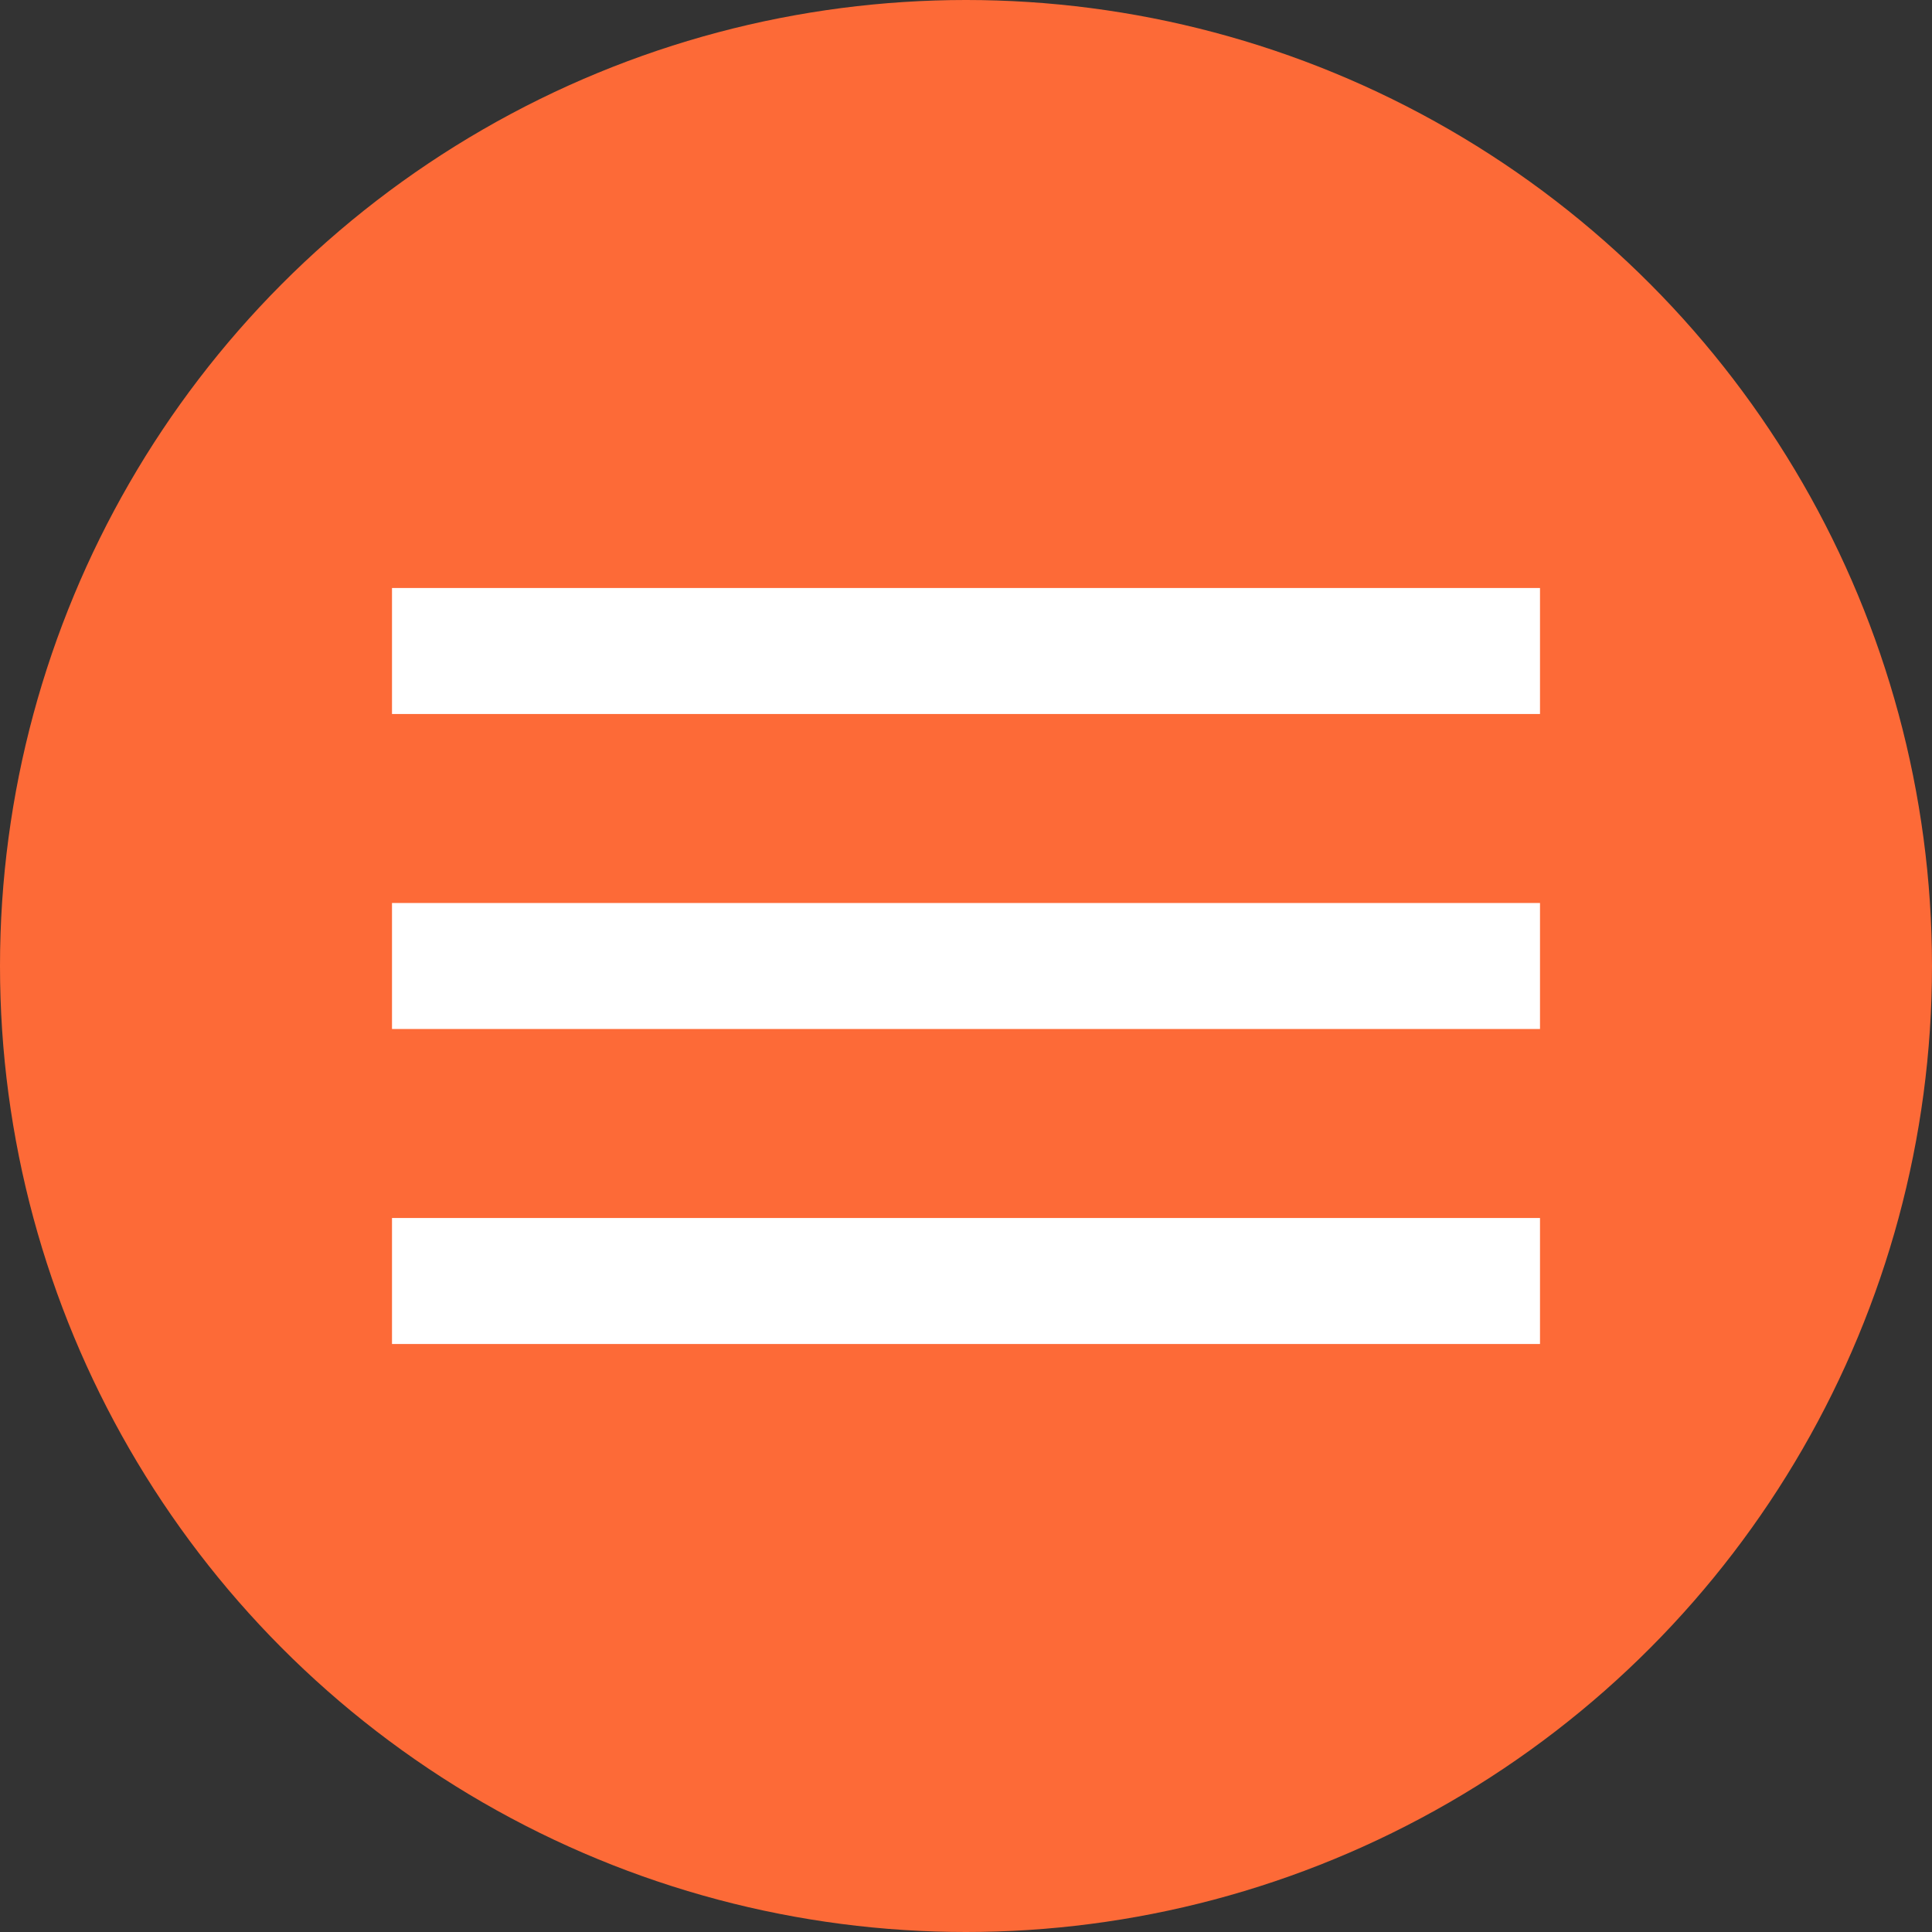 <?xml version="1.0" encoding="UTF-8"?> <svg xmlns="http://www.w3.org/2000/svg" width="69" height="69" viewBox="0 0 69 69" fill="none"><rect x="0" y="0" width="69" height="69" fill="#333333" stroke="none"/><circle cx="34.5" cy="34.5" r="34.5" fill="#FD6A37"></circle><path d="M14 48V43.5H55V48H14ZM14 36.75V32.25H55V36.75H14ZM14 25.5V21H55V25.5H14Z" fill="white"></path></svg> 